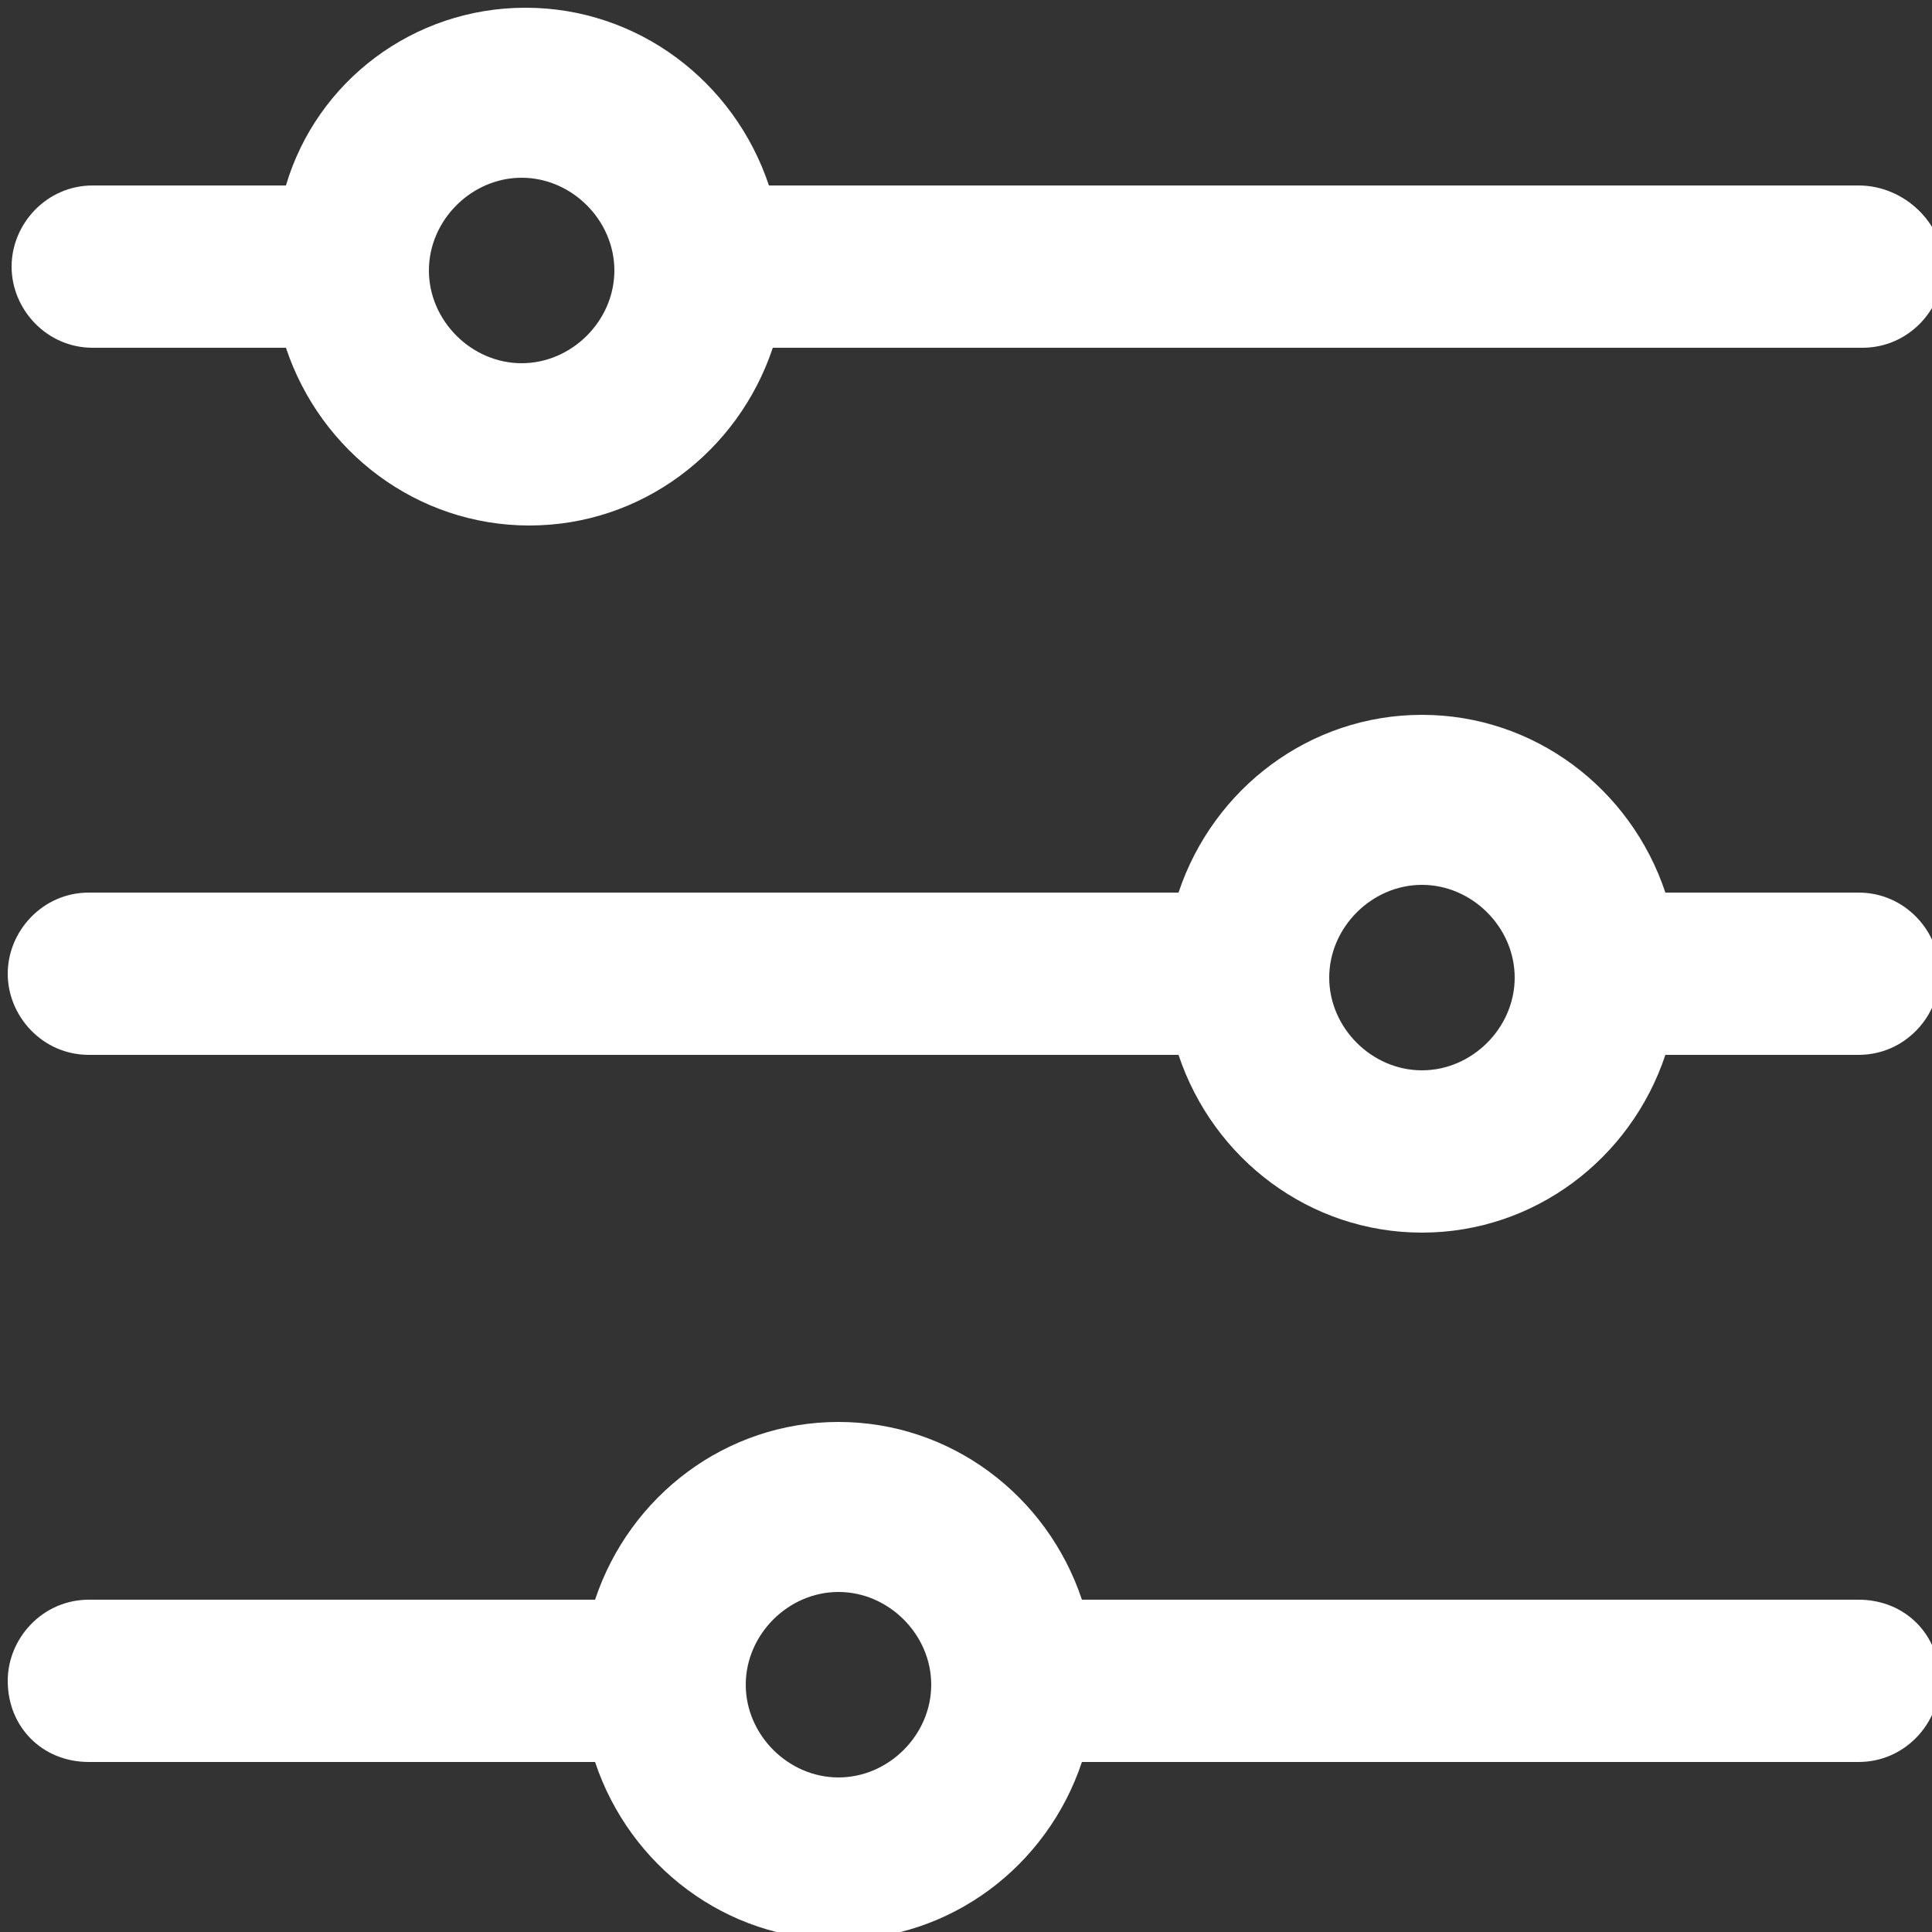 <?xml version="1.0" encoding="utf-8"?>
<!-- Generator: Adobe Illustrator 24.0.2, SVG Export Plug-In . SVG Version: 6.00 Build 0)  -->
<svg version="1.1" id="Layer_1" xmlns="http://www.w3.org/2000/svg" xmlns:xlink="http://www.w3.org/1999/xlink" x="0px" y="0px"
	 viewBox="0 0 50 50" style="enable-background:new 0 0 50 50;" xml:space="preserve">
<rect x="0" y="0" width="50" height="50" fill="#333333" stroke="none"/>
<style type="text/css">
	.st0{fill:none;}
	.st1{fill:#FFFFFF;}
</style>
<rect class="st0" width="50" height="50"/>
<g>
	<g>
		<path class="st1" d="M48.1,4.8H19.9c-0.9-2.7-3.4-4.6-6.3-4.6S8.2,2.1,7.4,4.8h-5c-1.2,0-2.1,1-2.1,2.1s0.9,2.1,2.1,2.1h5
			c0.9,2.7,3.4,4.6,6.3,4.6s5.4-1.9,6.3-4.6h28.2c1.2,0,2.1-1,2.1-2.1S49.3,4.8,48.1,4.8z M13.5,9.4c-1.3,0-2.4-1.1-2.4-2.4
			s1.1-2.4,2.4-2.4s2.4,1.1,2.4,2.4S14.8,9.4,13.5,9.4z"/>
		<path class="st1" d="M48.1,23.1h-5c-0.9-2.7-3.4-4.6-6.3-4.6c-2.9,0-5.4,1.9-6.3,4.6H2.3c-1.2,0-2.1,1-2.1,2.1s0.9,2.1,2.1,2.1
			h28.2c0.9,2.7,3.4,4.6,6.3,4.6c2.9,0,5.4-1.9,6.3-4.6h5c1.2,0,2.1-1,2.1-2.1S49.3,23.1,48.1,23.1z M36.8,27.7
			c-1.3,0-2.4-1.1-2.4-2.4s1.1-2.4,2.4-2.4c1.3,0,2.4,1.1,2.4,2.4S38.1,27.7,36.8,27.7z"/>
		<path class="st1" d="M48.1,41.4H28c-0.9-2.7-3.4-4.6-6.3-4.6s-5.4,1.9-6.3,4.6H2.3c-1.2,0-2.1,1-2.1,2.1c0,1.2,0.9,2.1,2.1,2.1
			h13.1c0.9,2.7,3.4,4.6,6.3,4.6s5.4-1.9,6.3-4.6h20.1c1.2,0,2.1-1,2.1-2.1C50.2,42.3,49.3,41.4,48.1,41.4z M21.7,46
			c-1.3,0-2.4-1.1-2.4-2.4c0-1.3,1.1-2.4,2.4-2.4s2.4,1.1,2.4,2.4C24.1,44.9,23,46,21.7,46z"/>
	</g>
</g>
</svg>
